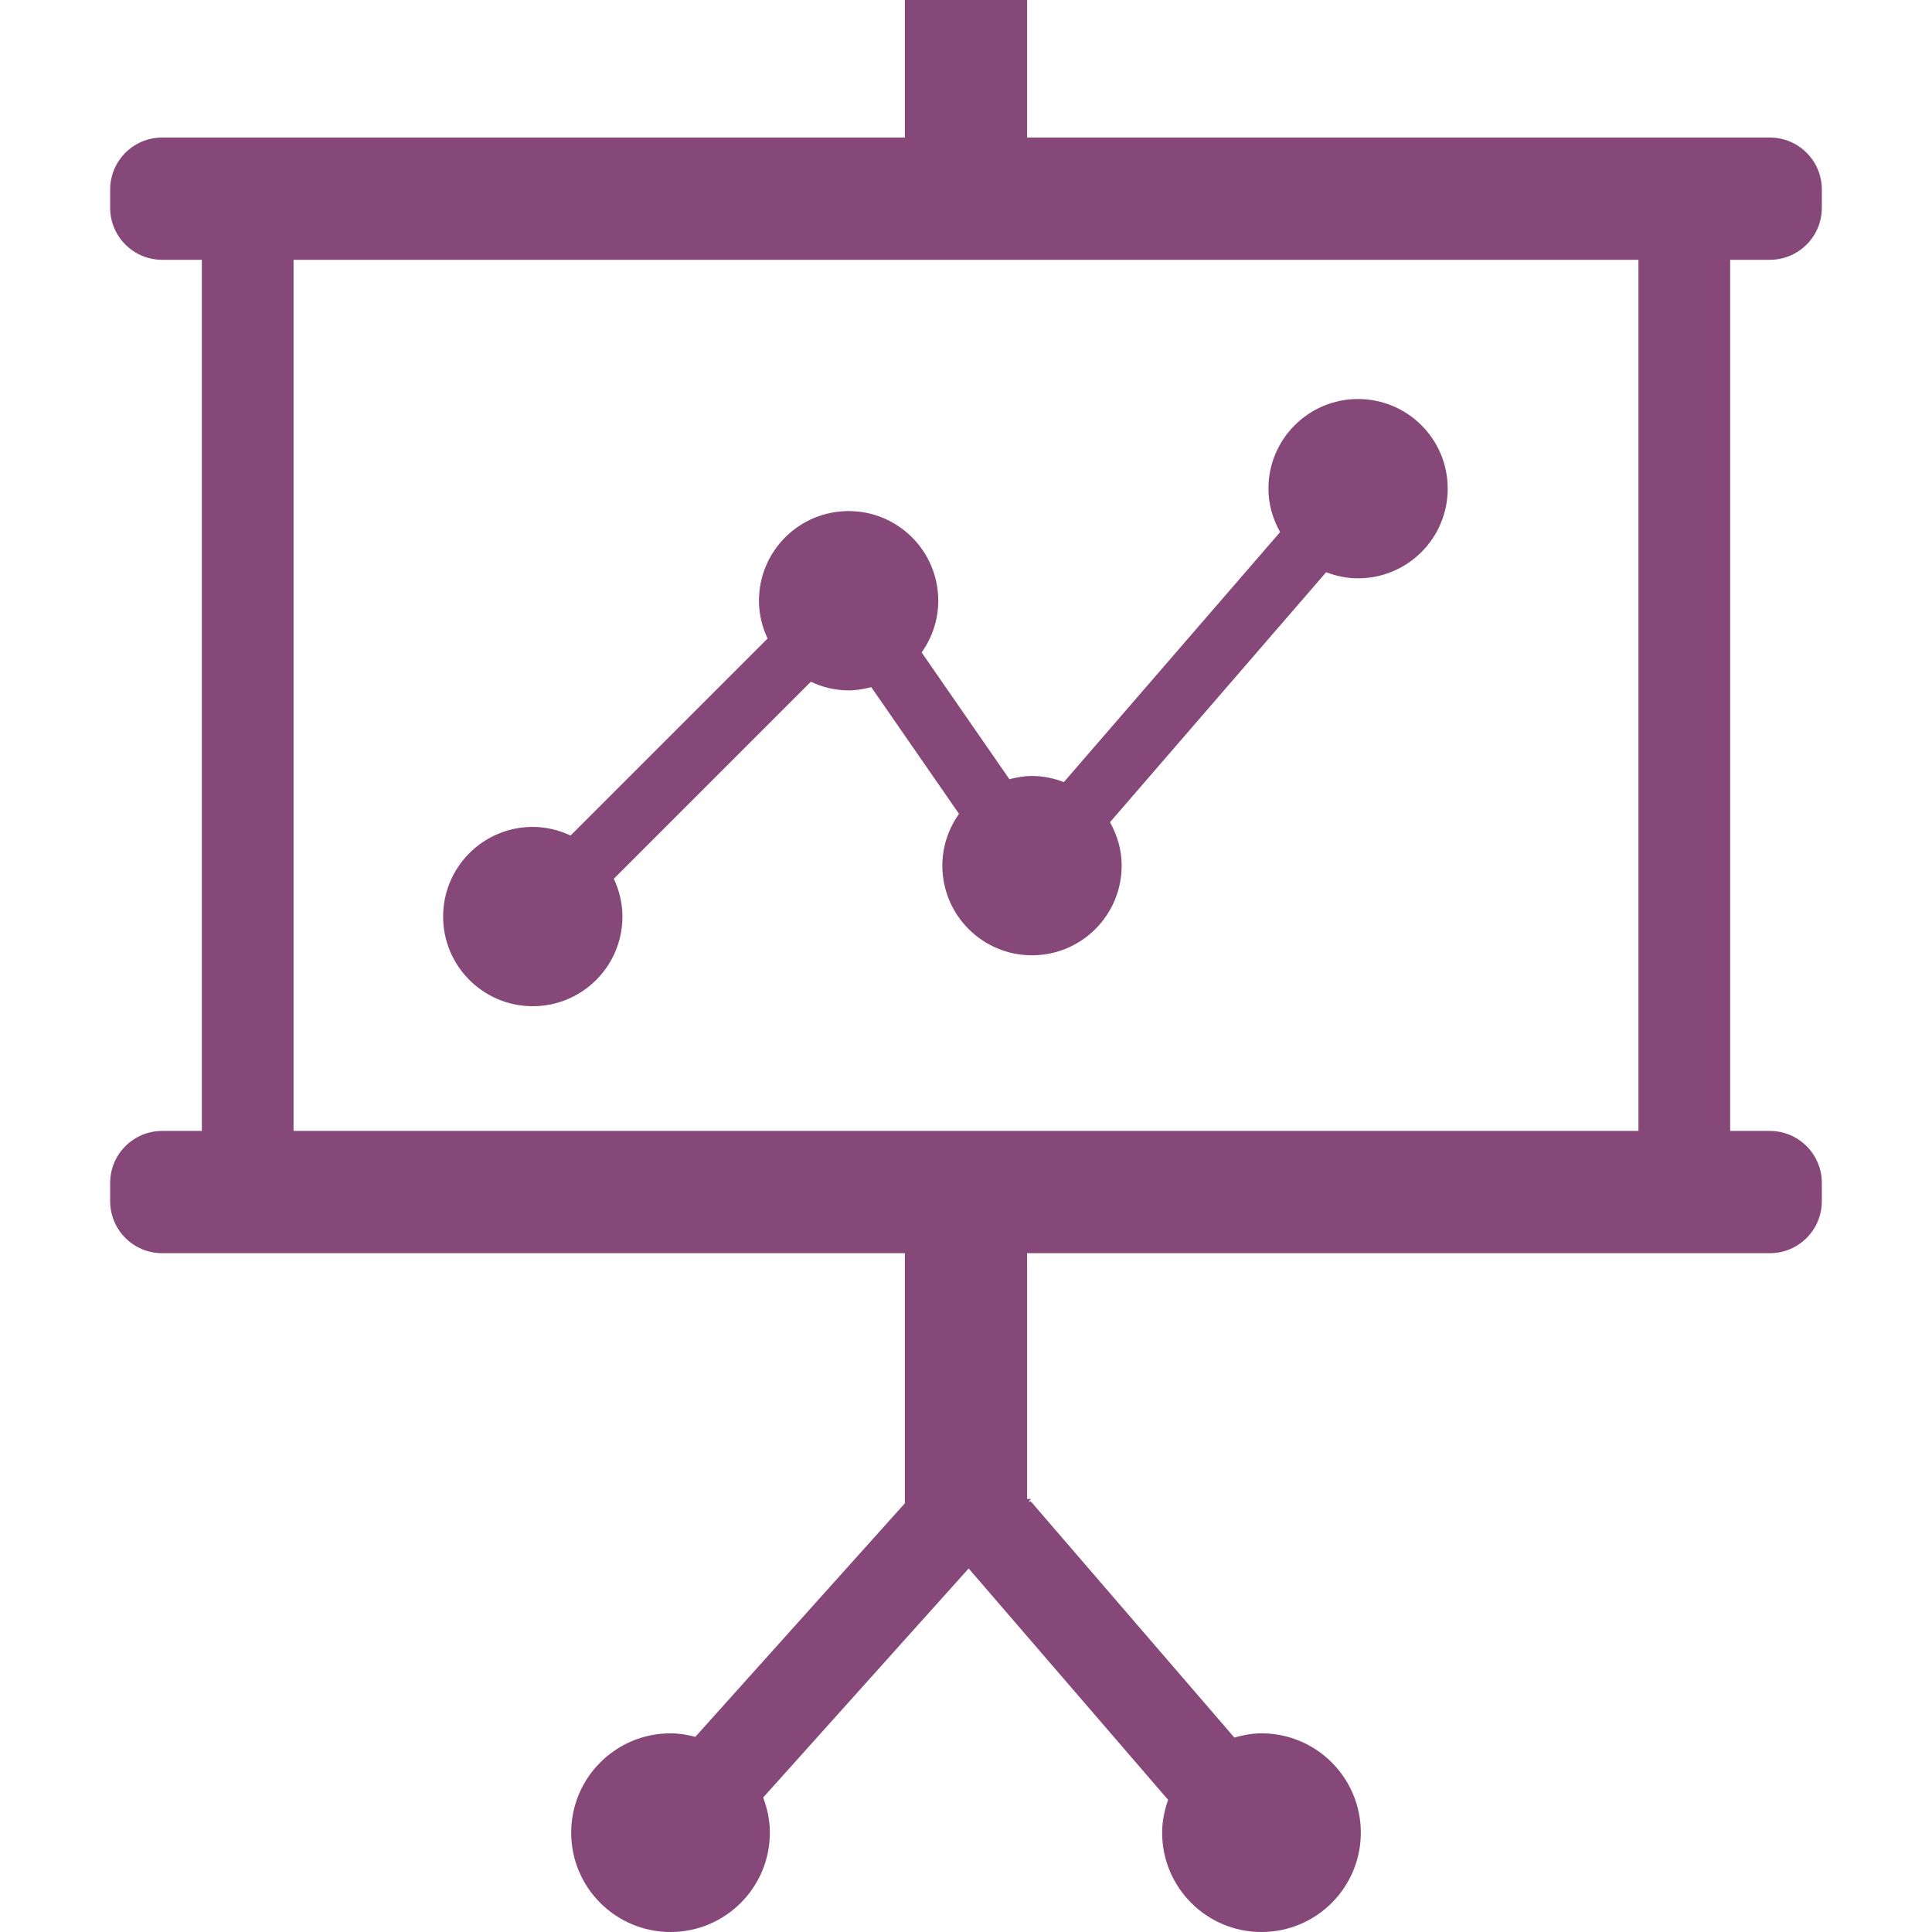 <!DOCTYPE svg PUBLIC "-//W3C//DTD SVG 1.1//EN" "http://www.w3.org/Graphics/SVG/1.1/DTD/svg11.dtd">
<!-- Uploaded to: SVG Repo, www.svgrepo.com, Transformed by: SVG Repo Mixer Tools -->
<svg height="800px" width="800px" version="1.1" id="_x32_" xmlns="http://www.w3.org/2000/svg" xmlns:xlink="http://www.w3.org/1999/xlink" viewBox="0 0 512 512" xml:space="preserve" fill="#864879">
<g id="SVGRepo_bgCarrier" stroke-width="0"/>
<g id="SVGRepo_tracerCarrier" stroke-linecap="round" stroke-linejoin="round"/>
<g id="SVGRepo_iconCarrier"> <style type="text/css"> .st0{fill:#864879;} </style> <g> <path class="st0" d="M469.027,68.852c7.609,0,13.779-6.171,13.779-13.78V50.23c0-7.609-6.17-13.779-13.779-13.779H272.201V0H239.8 v36.451H42.973c-7.609,0-13.78,6.17-13.78,13.779v4.842c0,7.609,6.171,13.78,13.78,13.78h10.521v230.857H42.973 c-7.609,0-13.78,6.17-13.78,13.78v4.841c0,7.61,6.171,13.78,13.78,13.78h10.521H239.8v66.281l-55.527,61.891 c-2.112-0.554-4.291-0.933-6.577-0.933c-14.54,0-26.326,11.786-26.326,26.326c0,14.539,11.786,26.326,26.326,26.326 c14.539,0,26.325-11.787,26.325-26.326c0-3.291-0.676-6.408-1.78-9.31l54.463-60.705l52.861,61.322 c-0.961,2.737-1.586,5.632-1.586,8.694c0,14.539,11.787,26.326,26.326,26.326c14.539,0,26.326-11.787,26.326-26.326 c0-14.54-11.786-26.326-26.326-26.326c-2.512,0-4.892,0.467-7.191,1.123l-53.885-62.523l-0.621-0.016l0.621-0.688h-1.028V332.11 h186.305h10.521c7.609,0,13.779-6.171,13.779-13.78v-4.841c0-7.61-6.17-13.78-13.779-13.78h-10.521V68.852H469.027z M77.795,299.709V68.852h356.411v230.857H77.795z"/> <path class="st0" d="M359.895,105.745c-13.115,0-23.747,10.632-23.747,23.756c0,4.2,1.178,8.084,3.093,11.51l-57.303,66.249 c-2.634-1.005-5.458-1.614-8.448-1.614c-2.08,0-4.066,0.356-5.988,0.854l-23.257-33.595c2.753-3.877,4.406-8.591,4.406-13.709 c0-13.123-10.632-23.755-23.763-23.755c-13.124,0-23.755,10.632-23.755,23.755c0,3.599,0.854,6.969,2.286,10.022l-52.209,52.208 c-3.053-1.432-6.423-2.286-10.022-2.286c-13.123,0-23.755,10.632-23.755,23.755s10.632,23.763,23.755,23.763 c13.131,0,23.763-10.64,23.763-23.763c0-3.592-0.855-6.962-2.286-10.014l52.208-52.209c3.054,1.432,6.423,2.286,10.015,2.286 c2.088,0,4.074-0.356,6.004-0.862l23.256,33.588c-2.753,3.876-4.414,8.591-4.414,13.717c0,13.123,10.632,23.763,23.755,23.763 c13.131,0,23.763-10.64,23.763-23.763c0-4.201-1.178-8.085-3.093-11.51l57.287-66.25c2.634,1.013,5.466,1.622,8.448,1.622 c13.131,0,23.763-10.64,23.763-23.763C383.658,116.377,373.027,105.745,359.895,105.745z"/> </g> </g>
</svg>